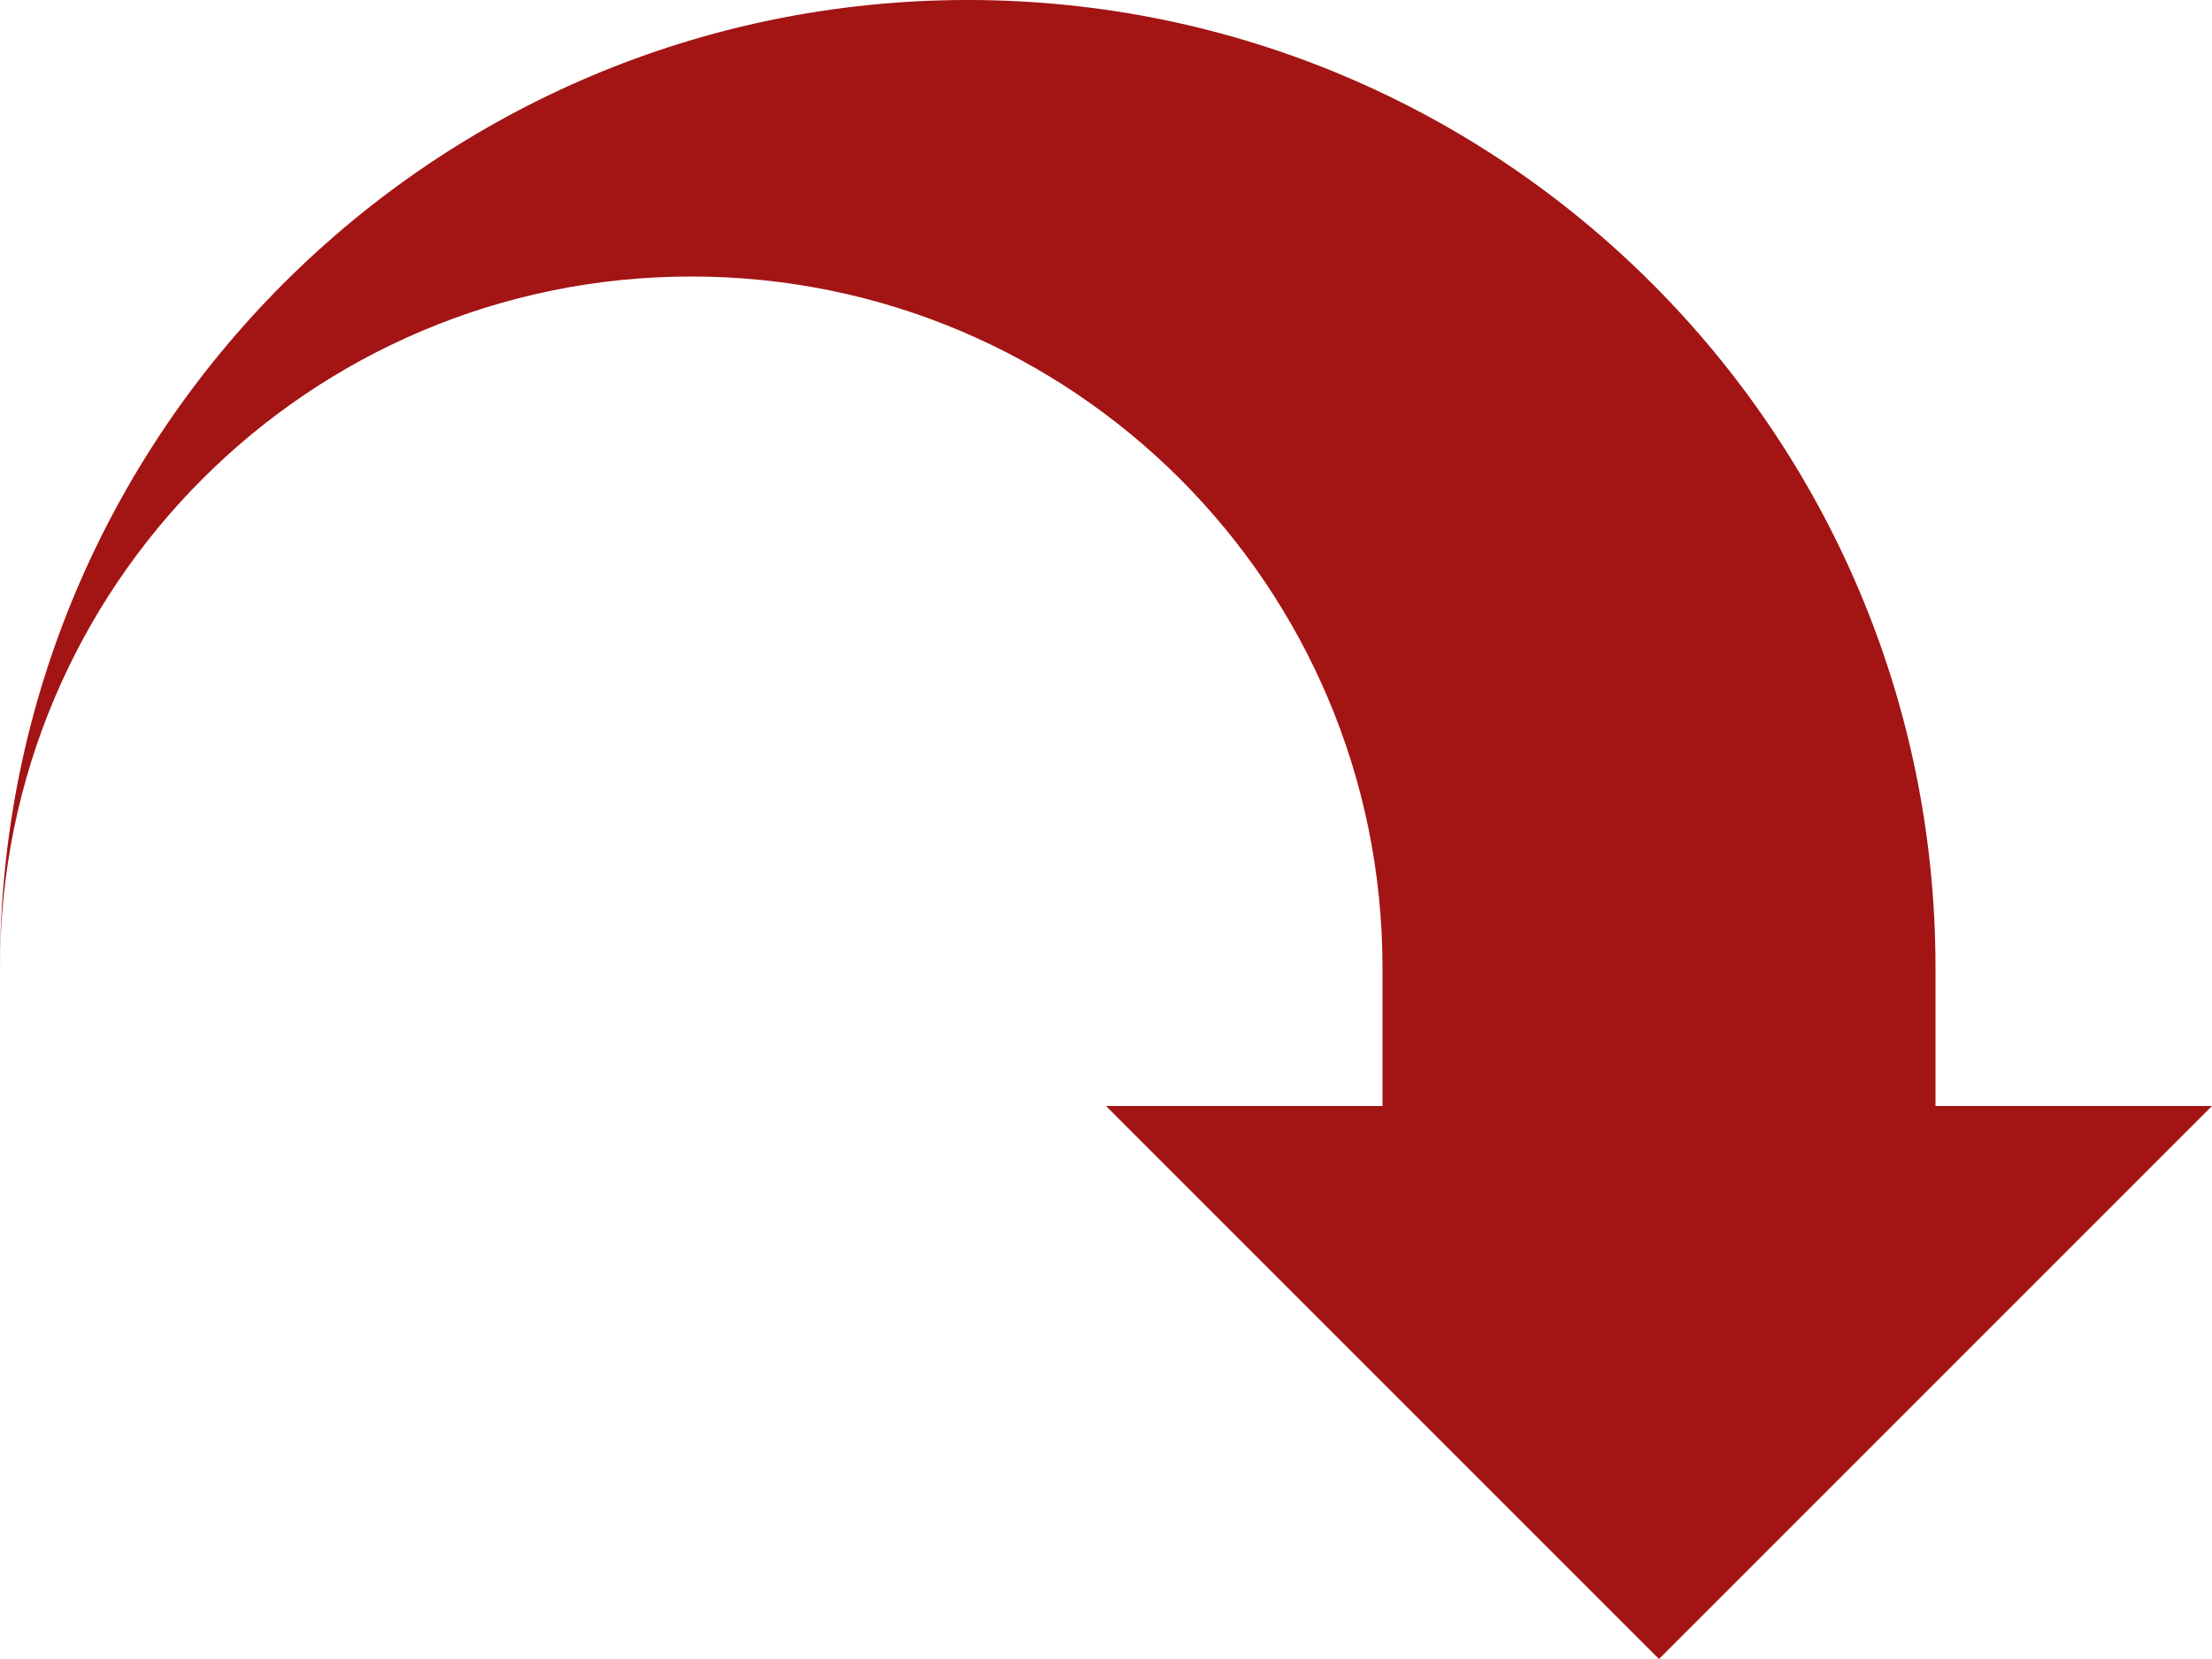 <?xml version="1.0" encoding="utf-8"?>
<!-- Generator: Adobe Illustrator 16.0.0, SVG Export Plug-In . SVG Version: 6.00 Build 0)  -->
<!DOCTYPE svg PUBLIC "-//W3C//DTD SVG 1.1//EN" "http://www.w3.org/Graphics/SVG/1.1/DTD/svg11.dtd">
<svg version="1.1" id="Layer_1" xmlns="http://www.w3.org/2000/svg" xmlns:xlink="http://www.w3.org/1999/xlink" x="0px" y="0px"
	 width="100px" height="75px" viewBox="0 0 100 75" enable-background="new 0 0 100 75" xml:space="preserve">
<path fill="#A31414" d="M87.5,43.75C87.5,19.592,67.908,0,43.75,0S0,19.592,0,43.75C0,26.489,13.989,12.5,31.25,12.5
	S62.5,26.489,62.5,43.75V50H50l25,25l25-25H87.5V43.75z"/>
</svg>
